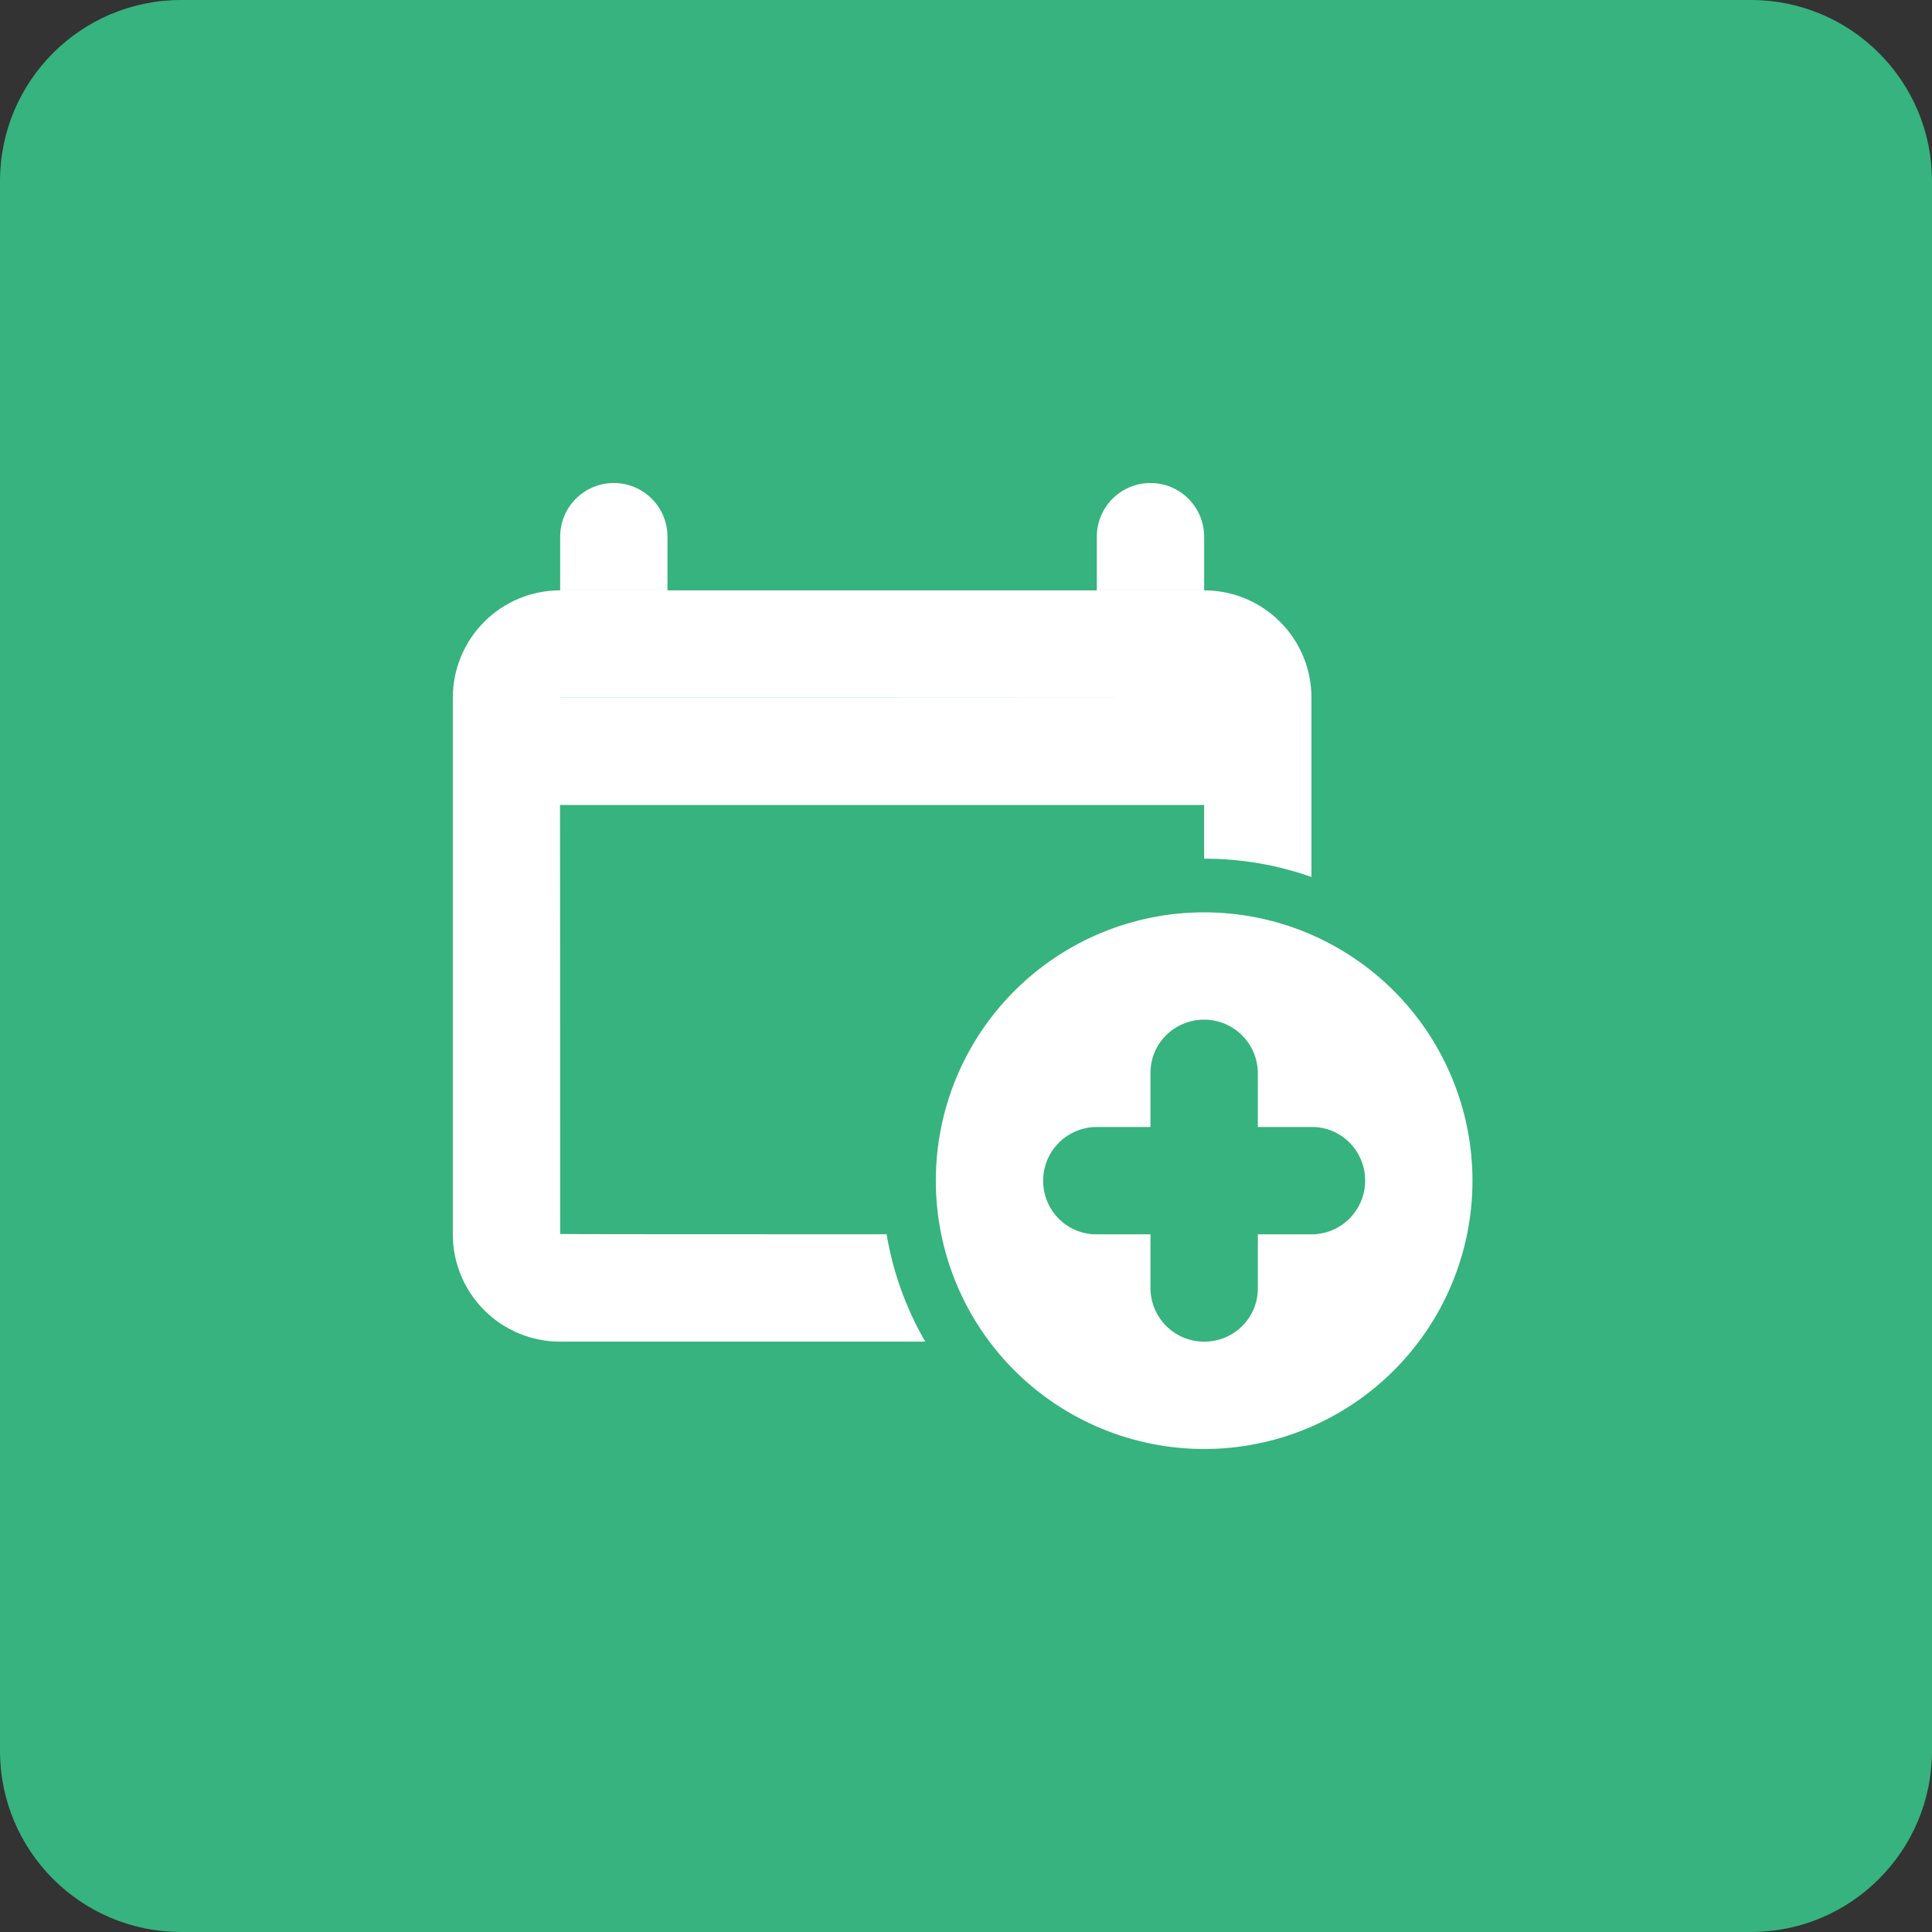 <svg width="64" height="64" viewBox="0 0 64 64" fill="none" xmlns="http://www.w3.org/2000/svg">
<rect x="0" y="0" width="64" height="64" fill="#333333" stroke="none"/>
<path d="M58 0H6C2.686 0 0 2.686 0 6V58C0 61.314 2.686 64 6 64H58C61.314 64 64 61.314 64 58V6C64 2.686 61.314 0 58 0Z" fill="#36B37E"/>
<path d="M43.444 29.051V23.122C43.446 22.655 43.355 22.192 43.178 21.76C43.001 21.328 42.74 20.936 42.411 20.605C42.081 20.273 41.69 20.01 41.259 19.83C40.829 19.65 40.367 19.557 39.9 19.556H18.545C18.078 19.557 17.616 19.65 17.185 19.83C16.754 20.01 16.363 20.273 16.034 20.605C15.705 20.936 15.444 21.328 15.267 21.76C15.089 22.192 14.999 22.655 15 23.122V40.878C14.999 41.345 15.089 41.808 15.267 42.24C15.444 42.672 15.705 43.064 16.034 43.395C16.363 43.727 16.754 43.99 17.185 44.17C17.616 44.35 18.078 44.443 18.545 44.444H30.65C30.013 43.345 29.58 42.14 29.37 40.887C23.987 40.887 18.556 40.884 18.556 40.878C18.556 40.878 18.556 23.111 18.545 23.111C18.545 23.111 39.889 23.111 39.889 23.122V28.444C41.135 28.444 42.332 28.658 43.444 29.051Z" fill="white"/>
<path fill-rule="evenodd" clip-rule="evenodd" d="M18.556 17.778V19.556H22.111V17.778C22.111 17.306 21.924 16.854 21.59 16.521C21.257 16.187 20.805 16 20.333 16C19.862 16 19.41 16.187 19.076 16.521C18.743 16.854 18.556 17.306 18.556 17.778ZM36.333 17.778V19.556H39.889V17.778C39.889 17.306 39.702 16.854 39.368 16.521C39.035 16.187 38.583 16 38.111 16C37.64 16 37.187 16.187 36.854 16.521C36.521 16.854 36.333 17.306 36.333 17.778ZM16.778 23.111H41.667V26.667H16.778V23.111ZM41.667 37.333V35.538C41.662 35.069 41.473 34.622 41.14 34.292C40.807 33.963 40.357 33.778 39.889 33.778C38.901 33.778 38.111 34.567 38.111 35.538V37.333H36.316C35.847 37.338 35.4 37.527 35.07 37.86C34.74 38.193 34.556 38.643 34.556 39.111C34.556 40.1 35.345 40.889 36.316 40.889H38.111V42.684C38.116 43.153 38.305 43.6 38.638 43.93C38.971 44.26 39.42 44.444 39.889 44.444C40.877 44.444 41.667 43.655 41.667 42.684V40.889H43.462C43.931 40.884 44.378 40.695 44.708 40.362C45.037 40.029 45.222 39.58 45.222 39.111C45.222 38.123 44.433 37.333 43.462 37.333H41.667ZM39.889 48C37.531 48 35.27 47.063 33.603 45.397C31.936 43.73 31 41.469 31 39.111C31 36.754 31.936 34.493 33.603 32.826C35.27 31.159 37.531 30.222 39.889 30.222C42.246 30.222 44.507 31.159 46.174 32.826C47.841 34.493 48.778 36.754 48.778 39.111C48.778 41.469 47.841 43.73 46.174 45.397C44.507 47.063 42.246 48 39.889 48Z" fill="white"/>
</svg>
